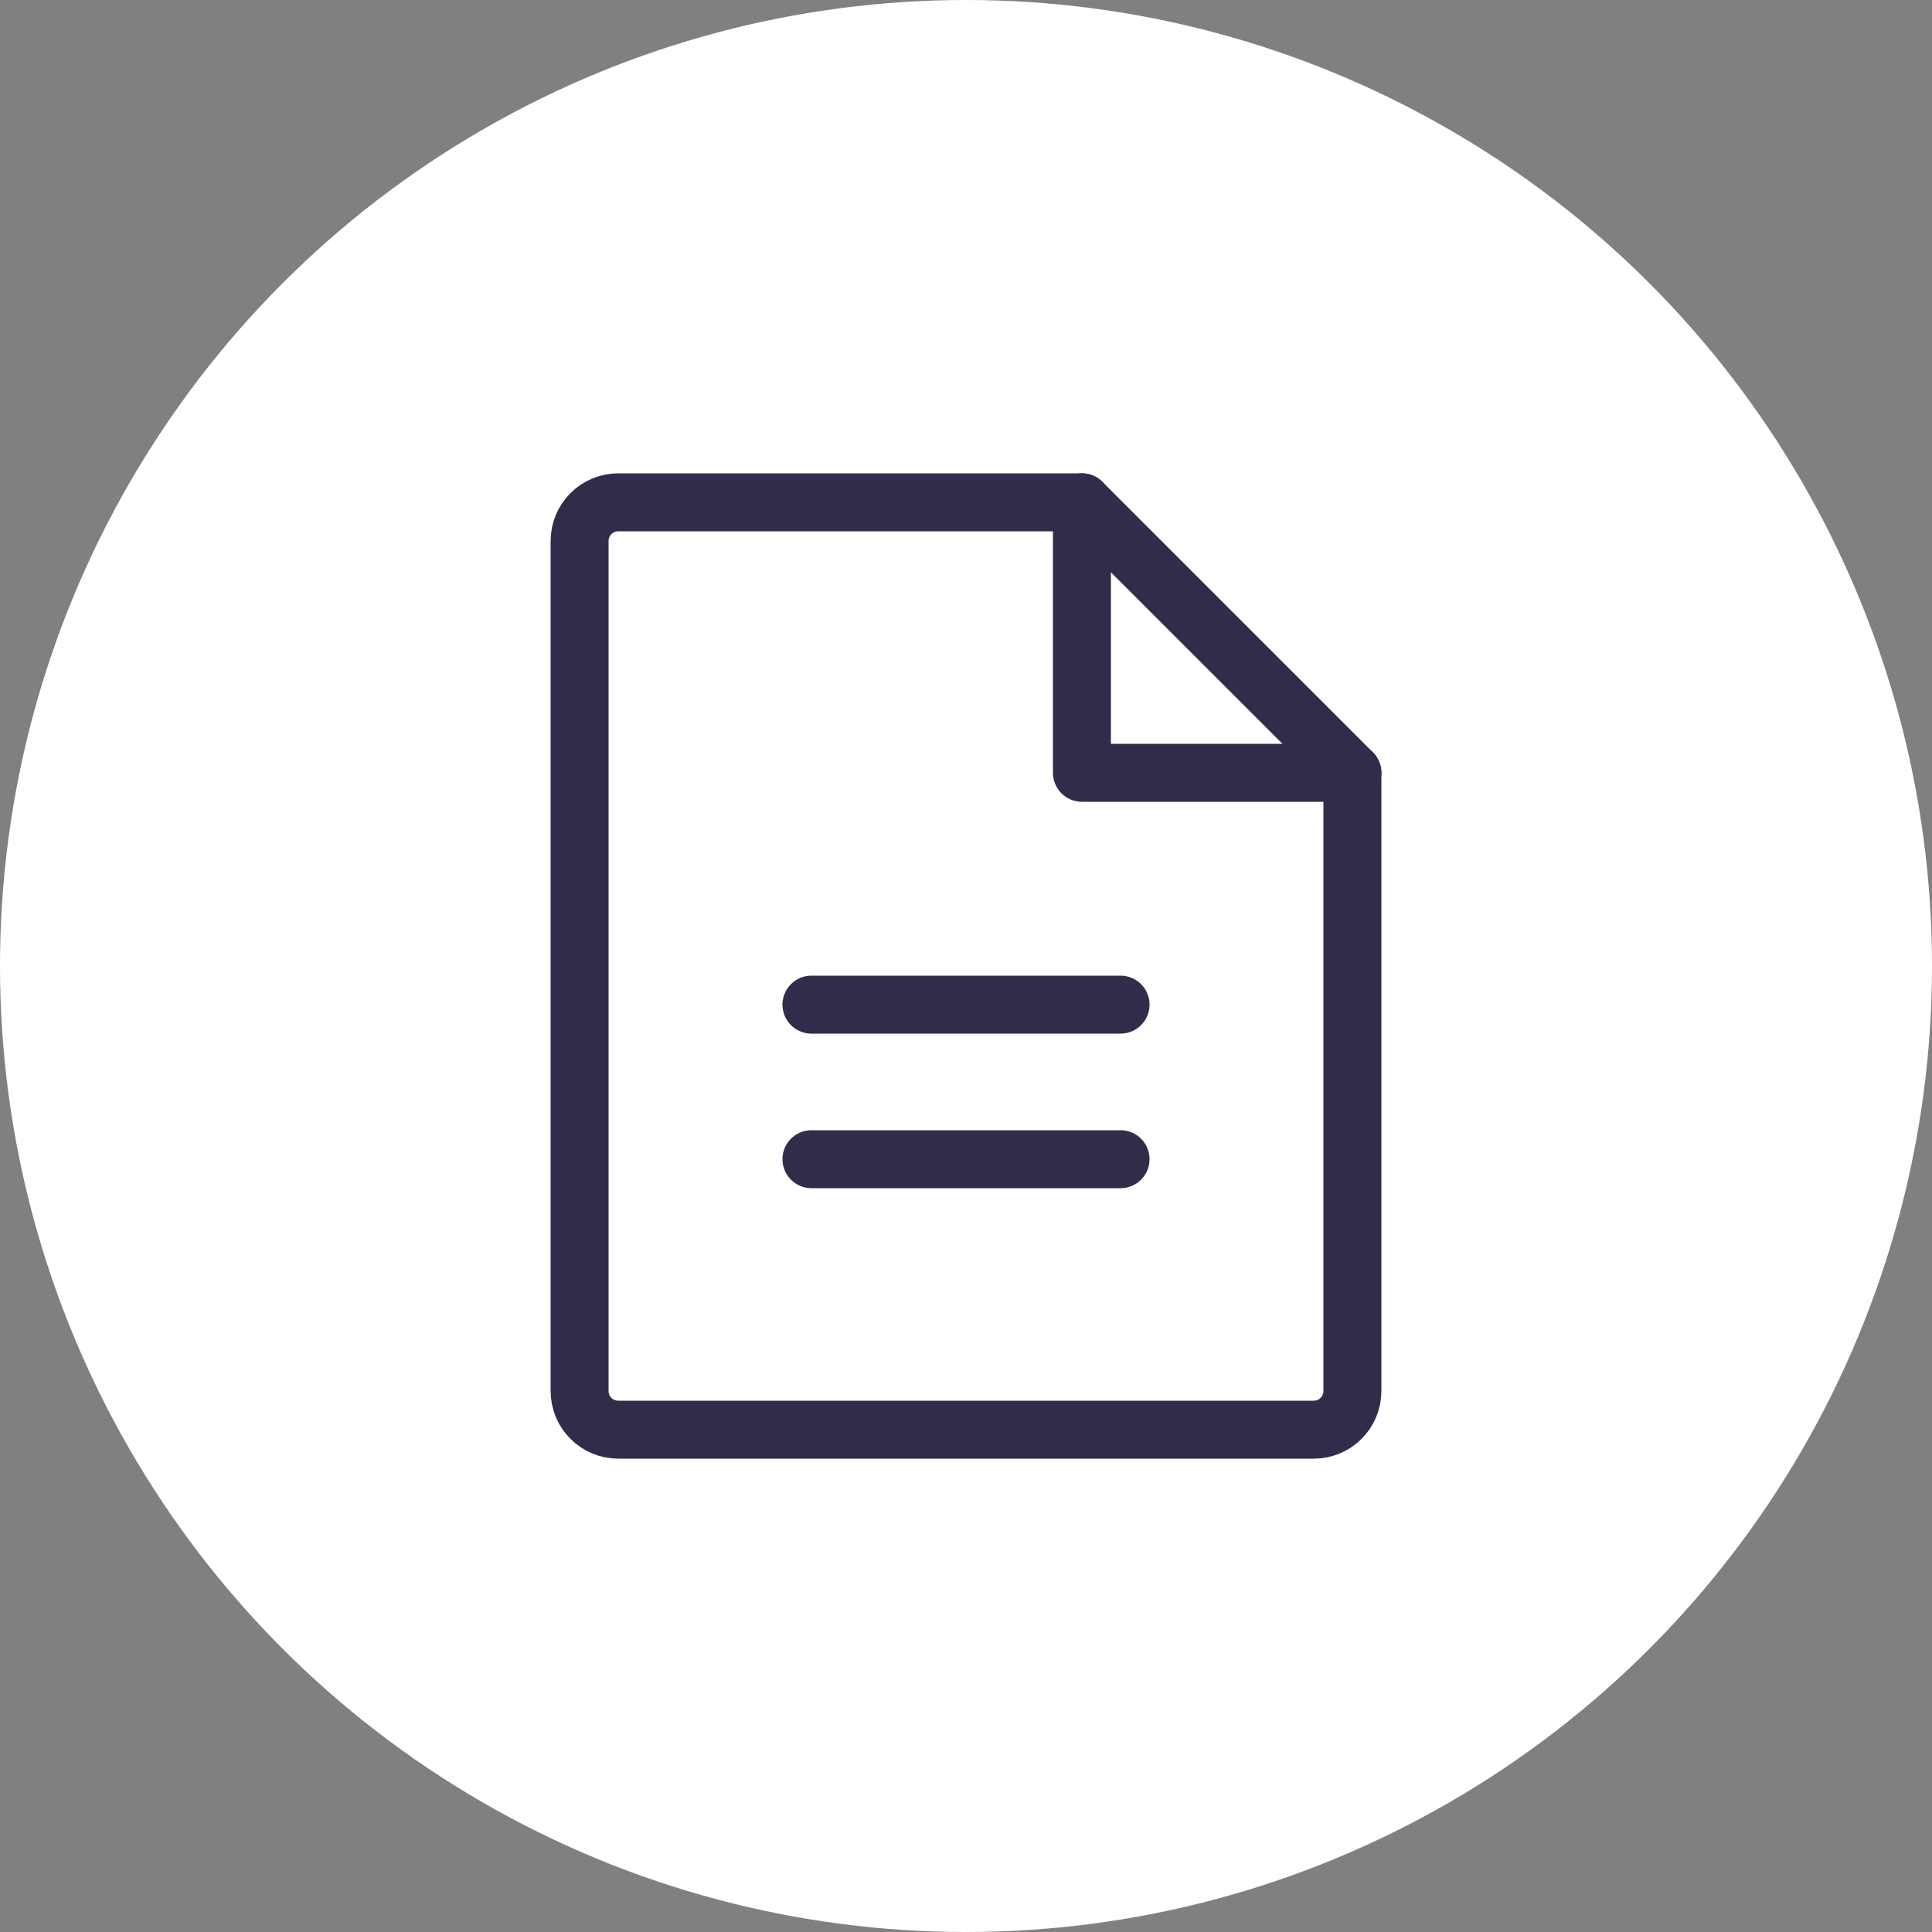 <?xml version="1.0" encoding="UTF-8"?> <svg xmlns="http://www.w3.org/2000/svg" width="50" height="50" viewBox="0 0 50 50" fill="none"><rect x="0" y="0" width="50" height="50" fill="#808080" stroke="none"/><circle cx="25" cy="25" r="25" fill="white"></circle><g clip-path="url(#clip0_2225_6)"><path d="M34 37H16C15.735 37 15.48 36.895 15.293 36.707C15.105 36.52 15 36.265 15 36V14C15 13.735 15.105 13.48 15.293 13.293C15.48 13.105 15.735 13 16 13H28L35 20V36C35 36.265 34.895 36.52 34.707 36.707C34.52 36.895 34.265 37 34 37Z" stroke="#302D4B" stroke-width="1.5" stroke-linecap="round" stroke-linejoin="round"></path><path d="M28 13V20H35" stroke="#302D4B" stroke-width="1.5" stroke-linecap="round" stroke-linejoin="round"></path><path d="M21 26H29" stroke="#302D4B" stroke-width="1.5" stroke-linecap="round" stroke-linejoin="round"></path><path d="M21 30H29" stroke="#302D4B" stroke-width="1.5" stroke-linecap="round" stroke-linejoin="round"></path></g><defs><clipPath id="clip0_2225_6"><rect width="32" height="32" fill="white" transform="translate(9 9)"></rect></clipPath></defs></svg> 